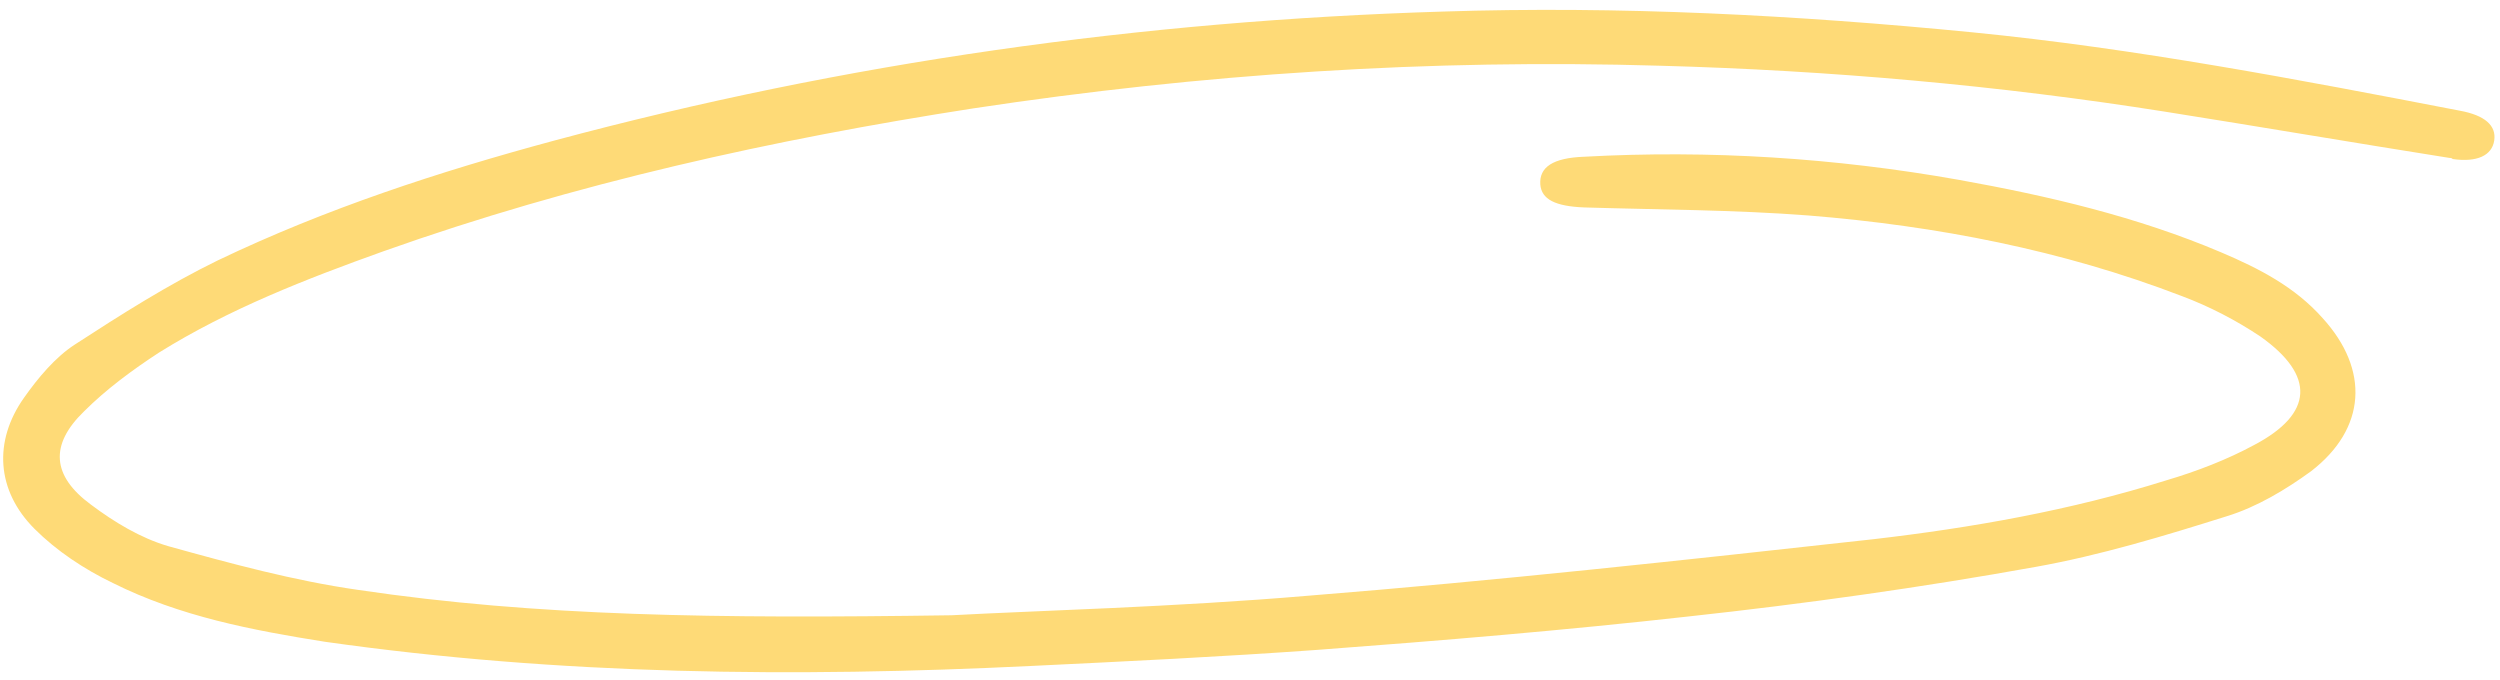 <?xml version="1.0" encoding="UTF-8"?> <svg xmlns="http://www.w3.org/2000/svg" width="217" height="59" viewBox="0 0 217 59" fill="none"><path d="M82.598 53.405C62.198 53.705 46.598 53.505 31.098 51.205C25.498 50.405 19.998 48.905 14.598 47.405C12.198 46.705 9.898 45.305 7.898 43.805C4.498 41.305 4.298 38.605 7.298 35.705C9.198 33.805 11.498 32.105 13.798 30.605C19.898 26.805 26.598 24.205 33.298 21.805C49.898 15.905 67.098 12.105 84.498 9.405C104.298 6.405 124.098 5.105 144.098 5.705C158.798 6.105 173.498 7.405 187.998 9.705C196.198 11.005 204.398 12.405 212.598 13.705C212.698 13.705 212.798 13.705 212.898 13.805C214.998 14.105 216.298 13.505 216.498 12.205C216.698 10.905 215.698 10.005 213.498 9.605C199.498 6.905 185.398 4.205 171.198 2.805C155.898 1.305 140.598 0.505 125.198 1.005C99.098 1.805 73.398 5.405 48.098 12.205C38.098 14.905 28.298 18.105 18.898 22.605C14.598 24.705 10.498 27.305 6.498 29.905C4.798 31.005 3.298 32.805 2.098 34.505C-0.602 38.305 -0.302 42.605 2.998 45.905C4.898 47.805 7.298 49.405 9.798 50.605C15.598 53.505 21.898 54.705 28.198 55.705C48.598 58.605 68.998 58.805 89.498 57.805C97.798 57.405 106.098 57.005 114.398 56.405C125.098 55.605 135.898 54.705 146.598 53.505C156.698 52.405 166.698 51.005 176.698 49.205C182.298 48.205 187.898 46.505 193.298 44.805C195.898 44.005 198.398 42.505 200.598 40.905C205.398 37.205 205.698 32.105 201.598 27.605C199.198 24.905 196.098 23.305 192.798 21.905C185.498 18.805 177.798 17.005 169.998 15.605C159.298 13.705 148.398 13.005 137.498 13.605C134.798 13.705 133.598 14.505 133.698 16.005C133.798 17.305 134.998 17.905 137.498 18.005C143.998 18.205 150.498 18.205 156.998 18.705C168.098 19.605 178.998 21.705 189.398 25.705C191.798 26.605 194.098 27.805 196.198 29.205C200.998 32.605 200.798 35.905 195.698 38.605C193.298 39.905 190.698 40.905 187.998 41.705C179.698 44.305 171.198 45.805 162.598 46.805C146.298 48.605 129.898 50.405 113.598 51.705C101.898 52.705 89.898 53.005 82.598 53.405Z" fill="#FEDA77"></path></svg> 